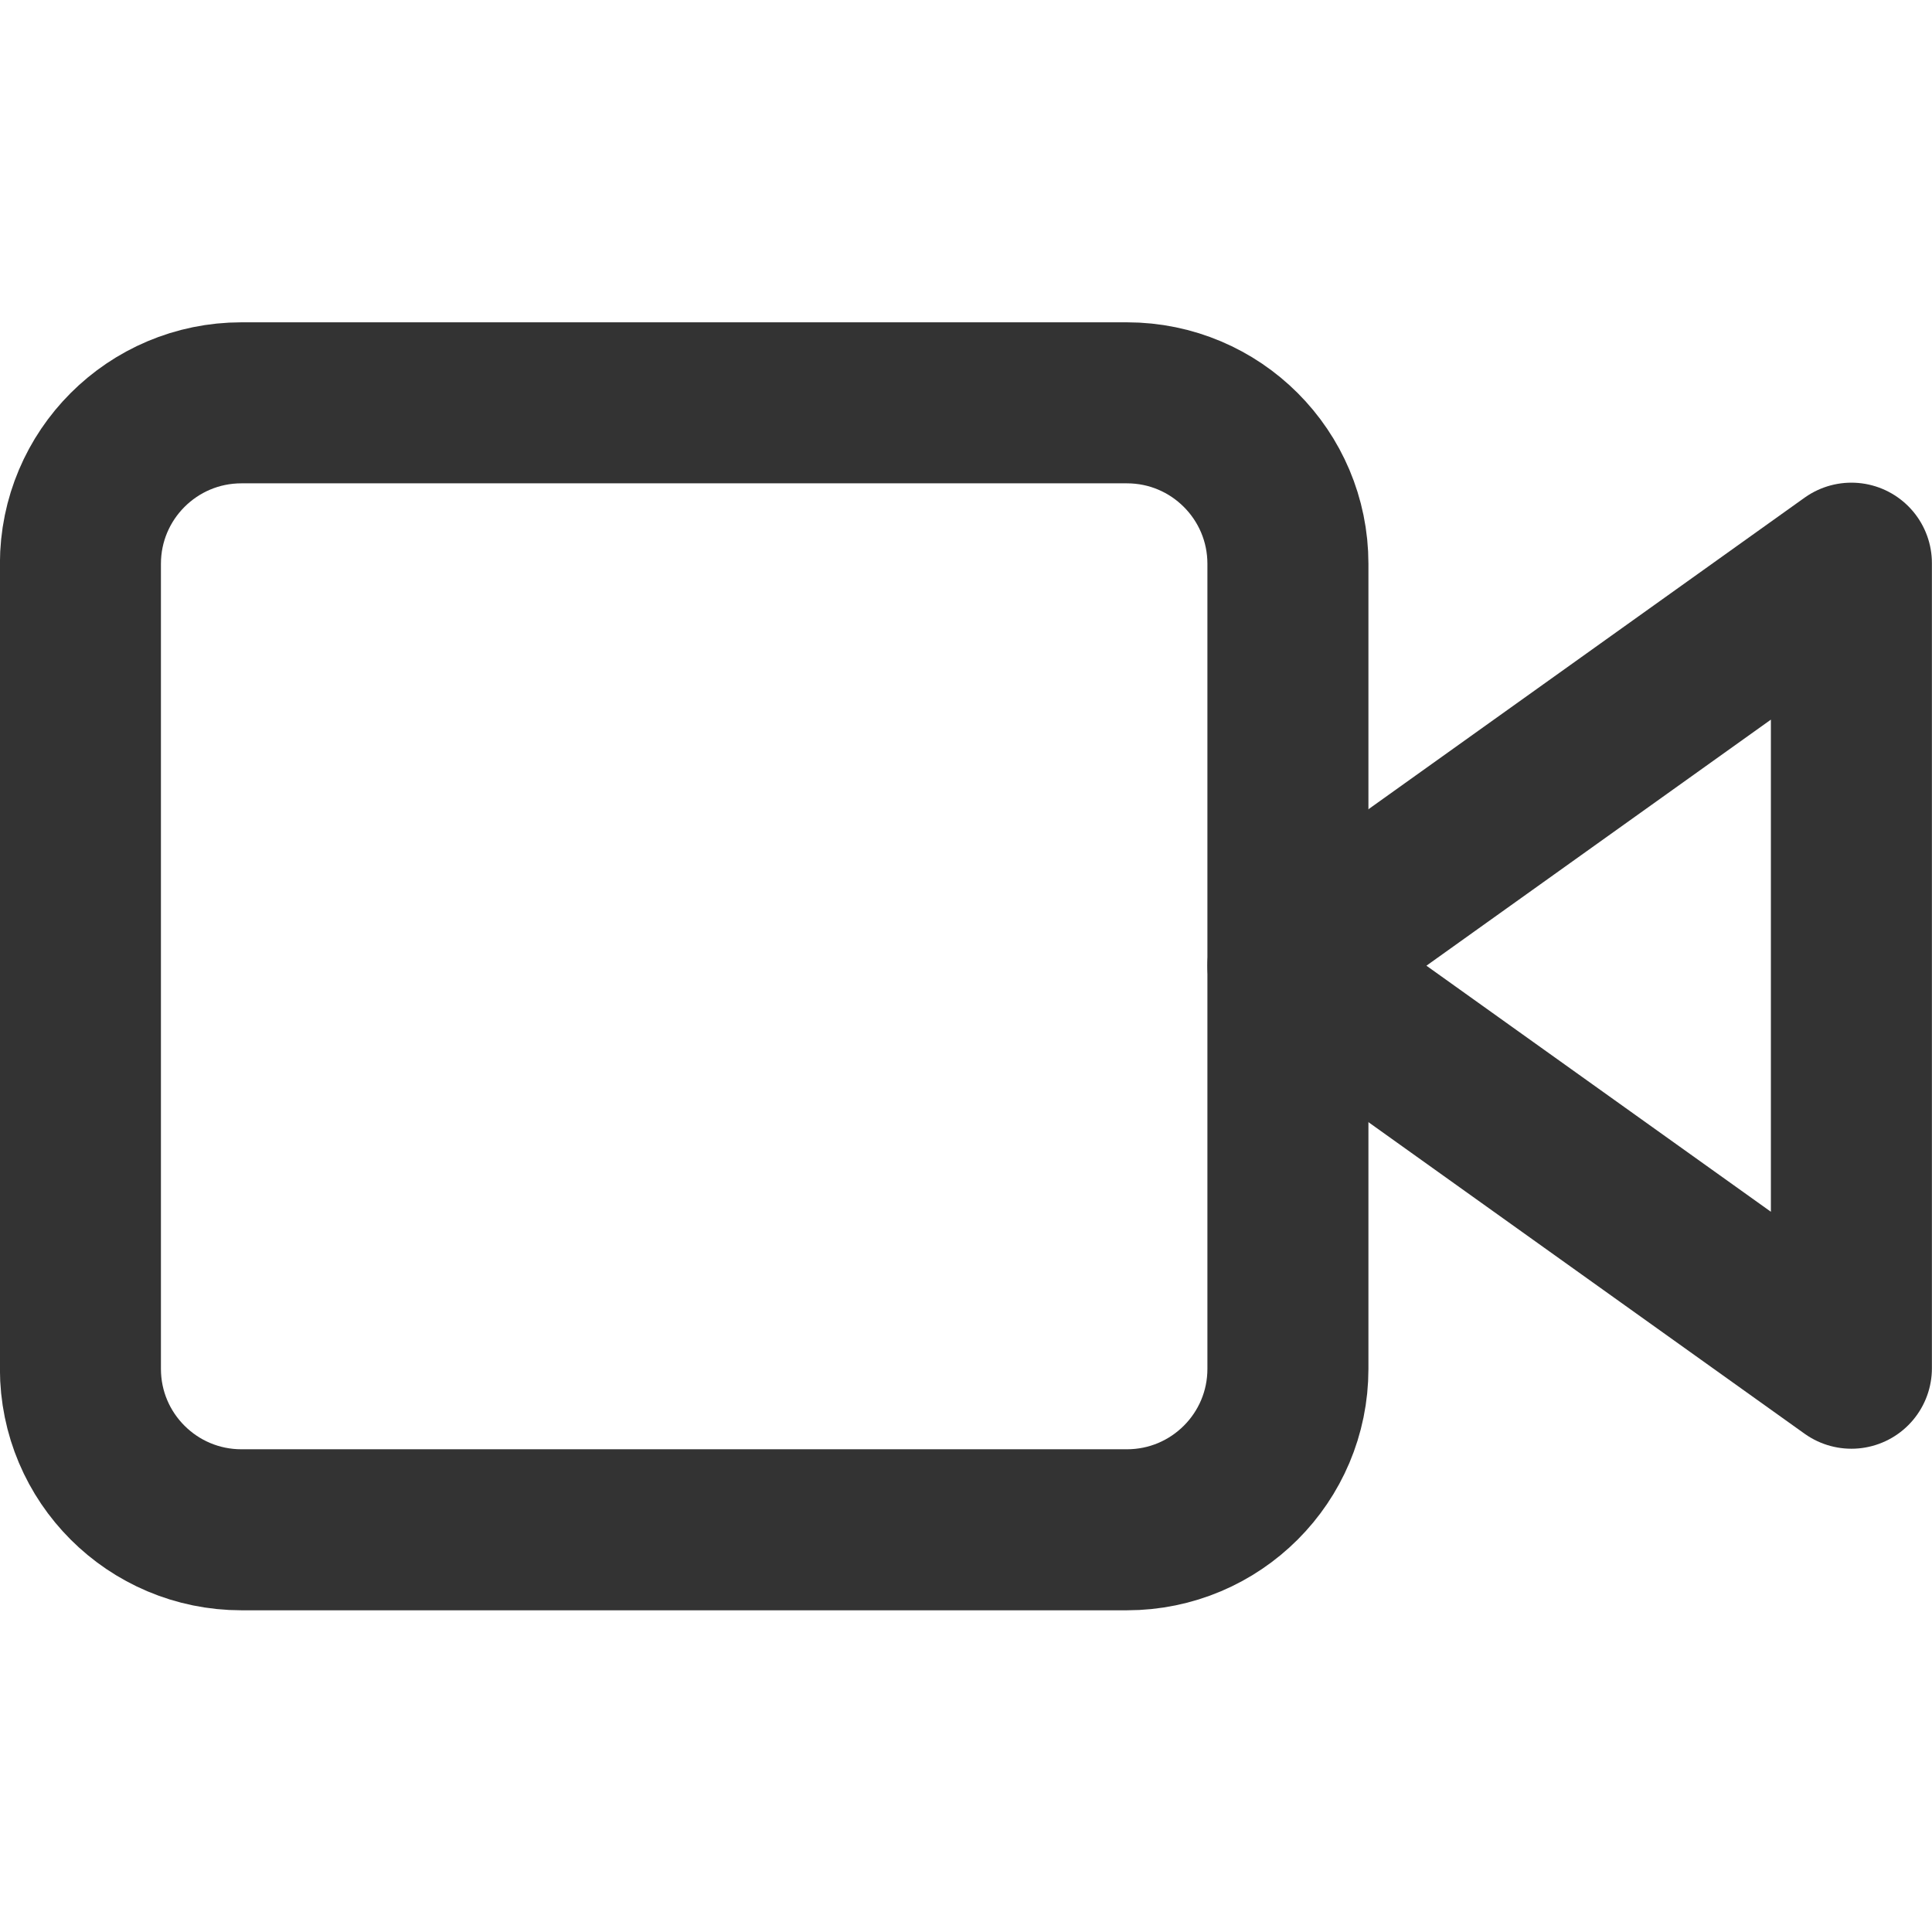 <svg width="32" height="32" viewBox="0 0 32 32" fill="none" stroke="black" xmlns="http://www.w3.org/2000/svg">
<g opacity="0.8">
<path d="M30.665 9.328L21.332 15.995L30.665 22.662V9.328Z" stroke="inherit" stroke-width="2.667" stroke-linecap="round" stroke-linejoin="round"/>
<path d="M18.665 6.672H3.999C2.526 6.672 1.332 7.866 1.332 9.339V22.672C1.332 24.145 2.526 25.338 3.999 25.338H18.665C20.138 25.338 21.332 24.145 21.332 22.672V9.339C21.332 7.866 20.138 6.672 18.665 6.672Z" stroke="inherit" stroke-width="2.667" stroke-linecap="round" stroke-linejoin="round"/>
</g>
</svg>
